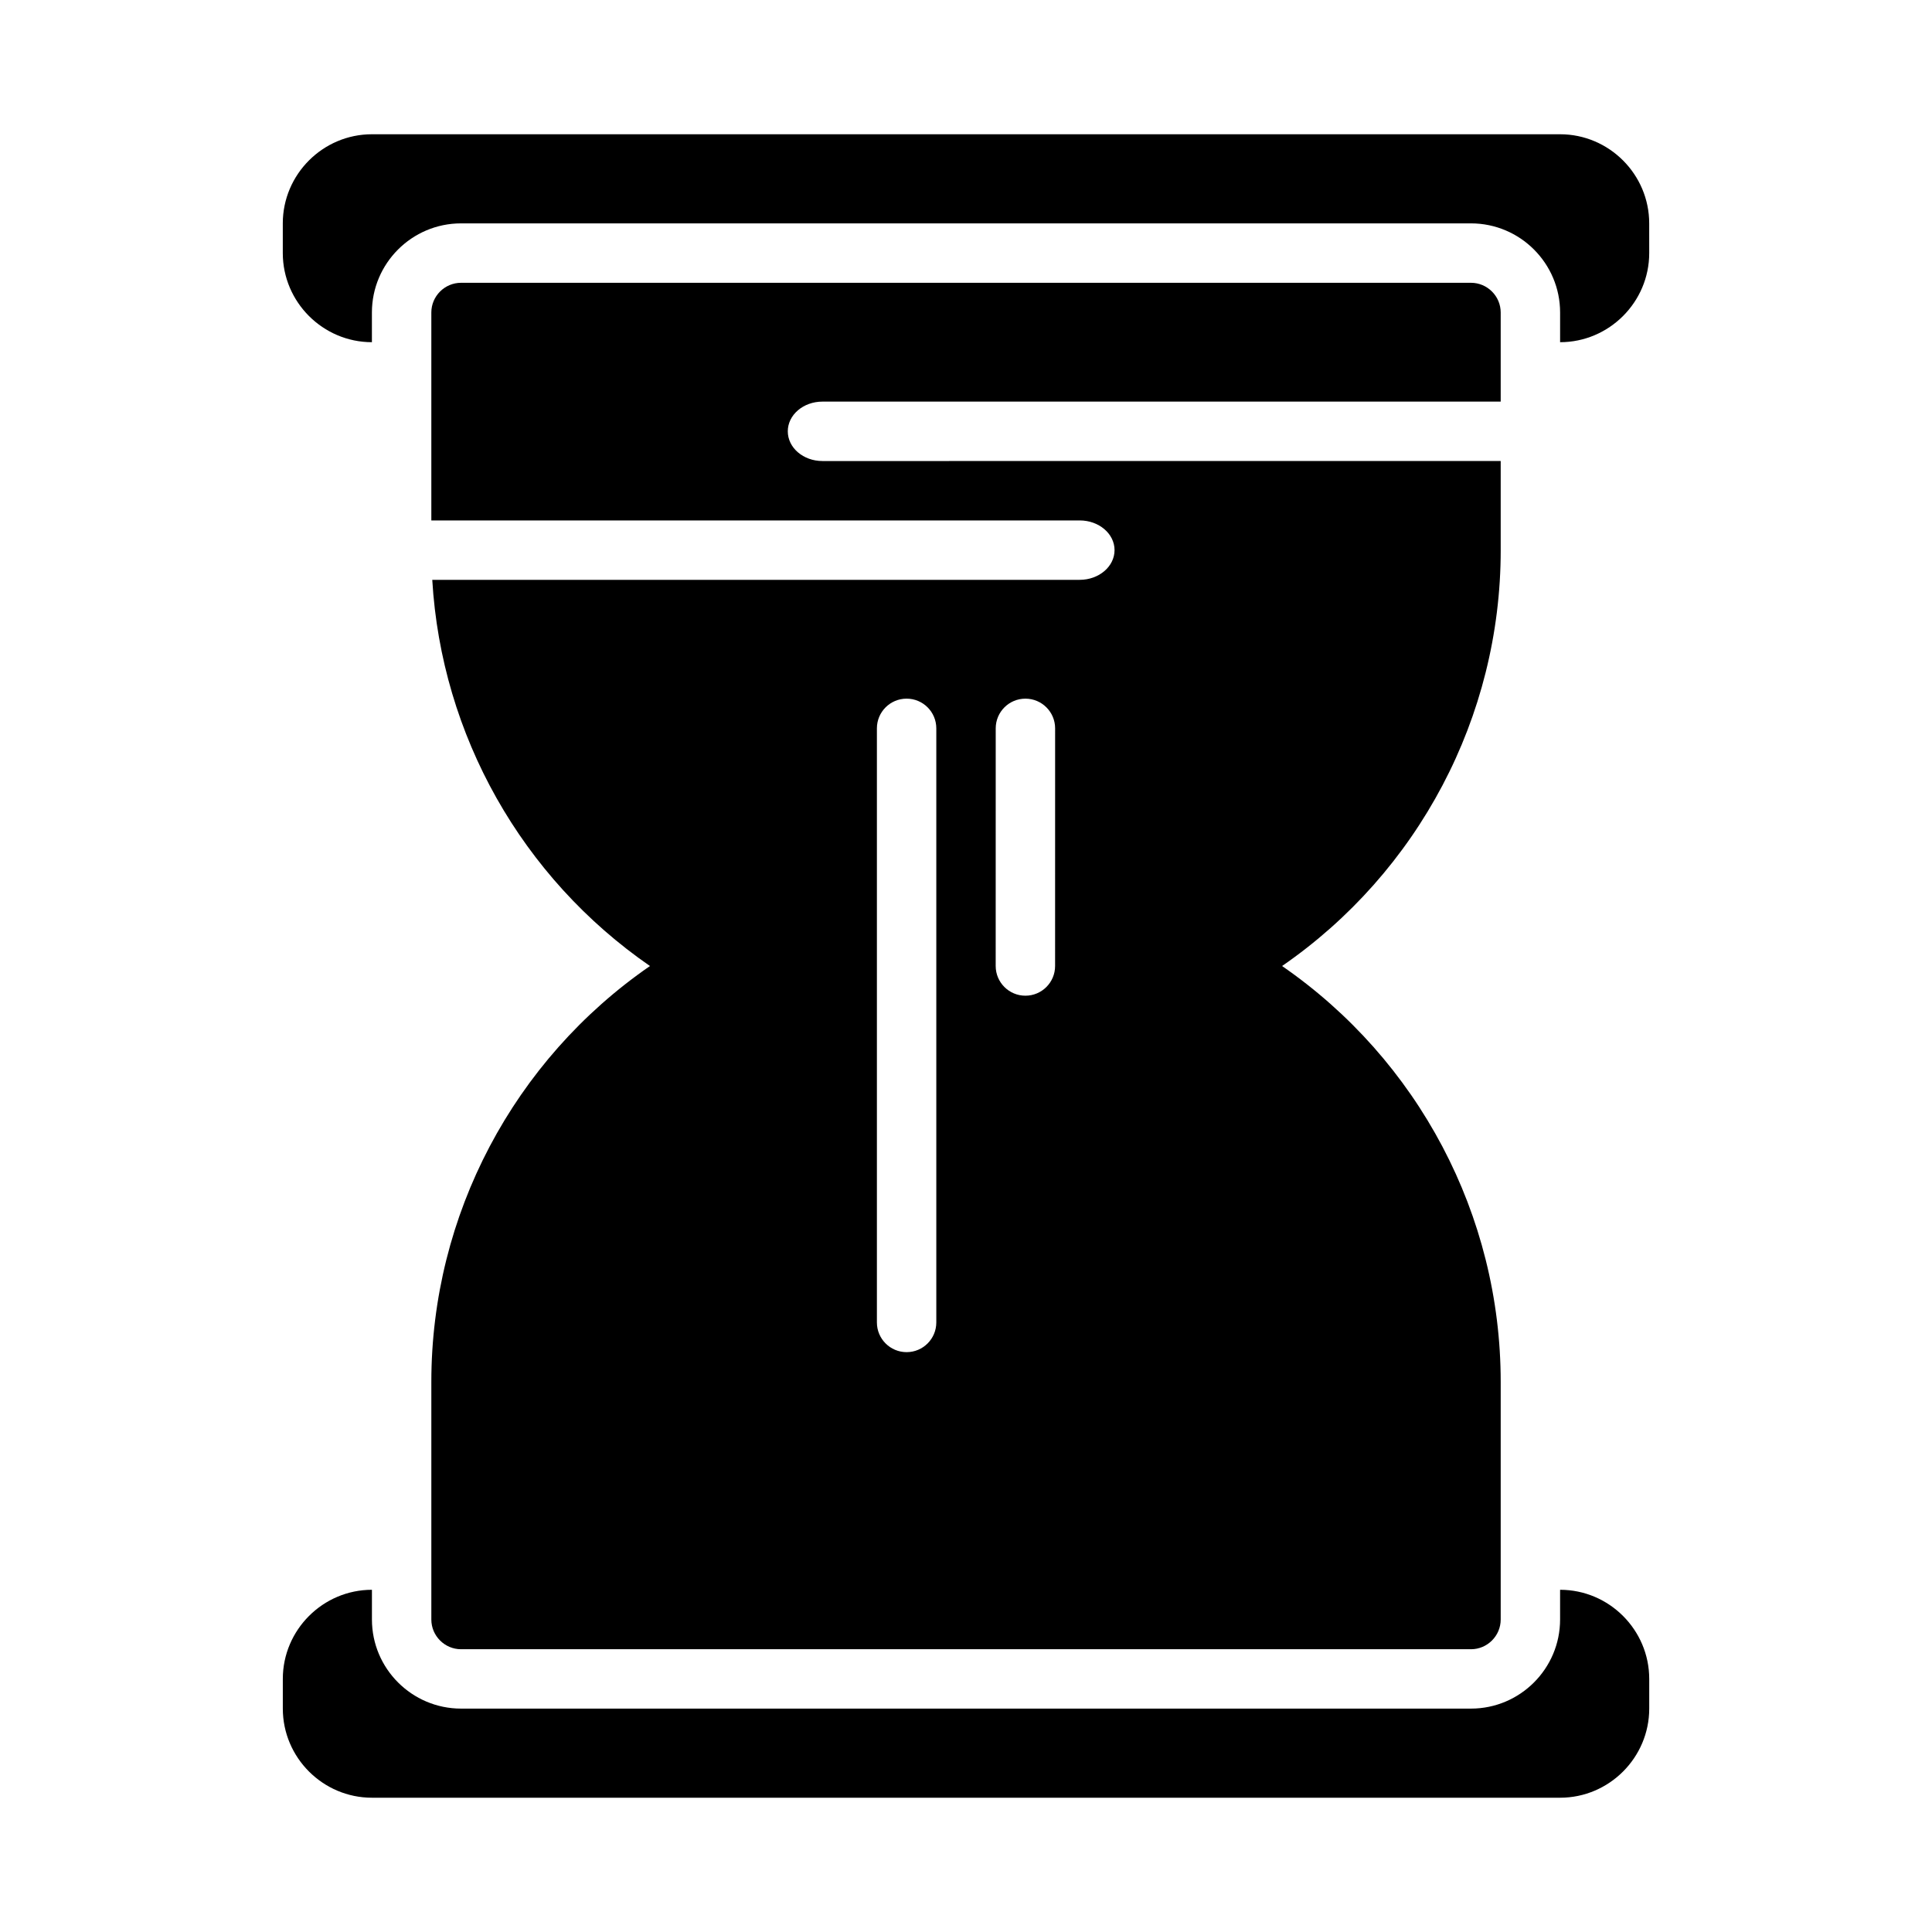 <?xml version="1.0" encoding="UTF-8"?>
<!-- Uploaded to: SVG Repo, www.svgrepo.com, Generator: SVG Repo Mixer Tools -->
<svg fill="#000000" width="800px" height="800px" version="1.1" viewBox="144 144 512 512" xmlns="http://www.w3.org/2000/svg">
 <g>
  <path d="m541.7 289.79v-23.617l-179.74 0.004c-5.078 0-9.188-3.519-9.188-7.875 0-4.352 4.109-7.871 9.188-7.871h179.74v-23.617c0-4.328-3.543-7.871-7.871-7.871h-267.65c-4.328 0-7.871 3.543-7.871 7.871v55.105h171.82c5.098 0 9.238 3.519 9.238 7.871 0 4.352-4.141 7.871-9.242 7.871l-171.57 0.004c2.426 41.211 23.789 78.941 57.695 102.34-36.055 24.875-57.941 65.965-57.941 110.21v62.977c0 4.328 3.543 7.871 7.871 7.871h267.65c4.328 0 7.871-3.543 7.871-7.871v-62.977c0-44.242-21.883-85.332-57.938-110.21 36.059-24.879 57.941-65.969 57.941-110.21zm-149.57 204.67c0 4.352-3.527 7.871-7.871 7.871s-7.871-3.519-7.871-7.871v-157.44c0-4.352 3.527-7.871 7.871-7.871s7.871 3.519 7.871 7.871zm31.48-94.461c0 4.352-3.527 7.871-7.871 7.871s-7.871-3.527-7.871-7.871l0.008-62.977c0-4.352 3.527-7.871 7.871-7.871s7.871 3.527 7.871 7.871z"/>
  <path d="m557.44 179.58h-314.88c-12.988 0-23.617 10.629-23.617 23.617v7.871c0 12.988 10.629 23.617 23.617 23.617v-7.871c0-13.02 10.598-23.617 23.617-23.617h267.65c13.02 0 23.617 10.598 23.617 23.617v7.871c12.988 0 23.617-10.629 23.617-23.617l-0.004-7.871c0-12.988-10.625-23.617-23.617-23.617z"/>
  <path d="m557.44 565.31v7.871c0 13.02-10.598 23.617-23.617 23.617h-267.64c-13.02 0-23.617-10.598-23.617-23.617v-7.871c-12.988 0-23.617 10.629-23.617 23.617v7.871c0 12.988 10.629 23.617 23.617 23.617h314.88c12.988 0 23.617-10.629 23.617-23.617v-7.871c-0.004-12.992-10.629-23.617-23.621-23.617z"/>
 </g>
</svg>